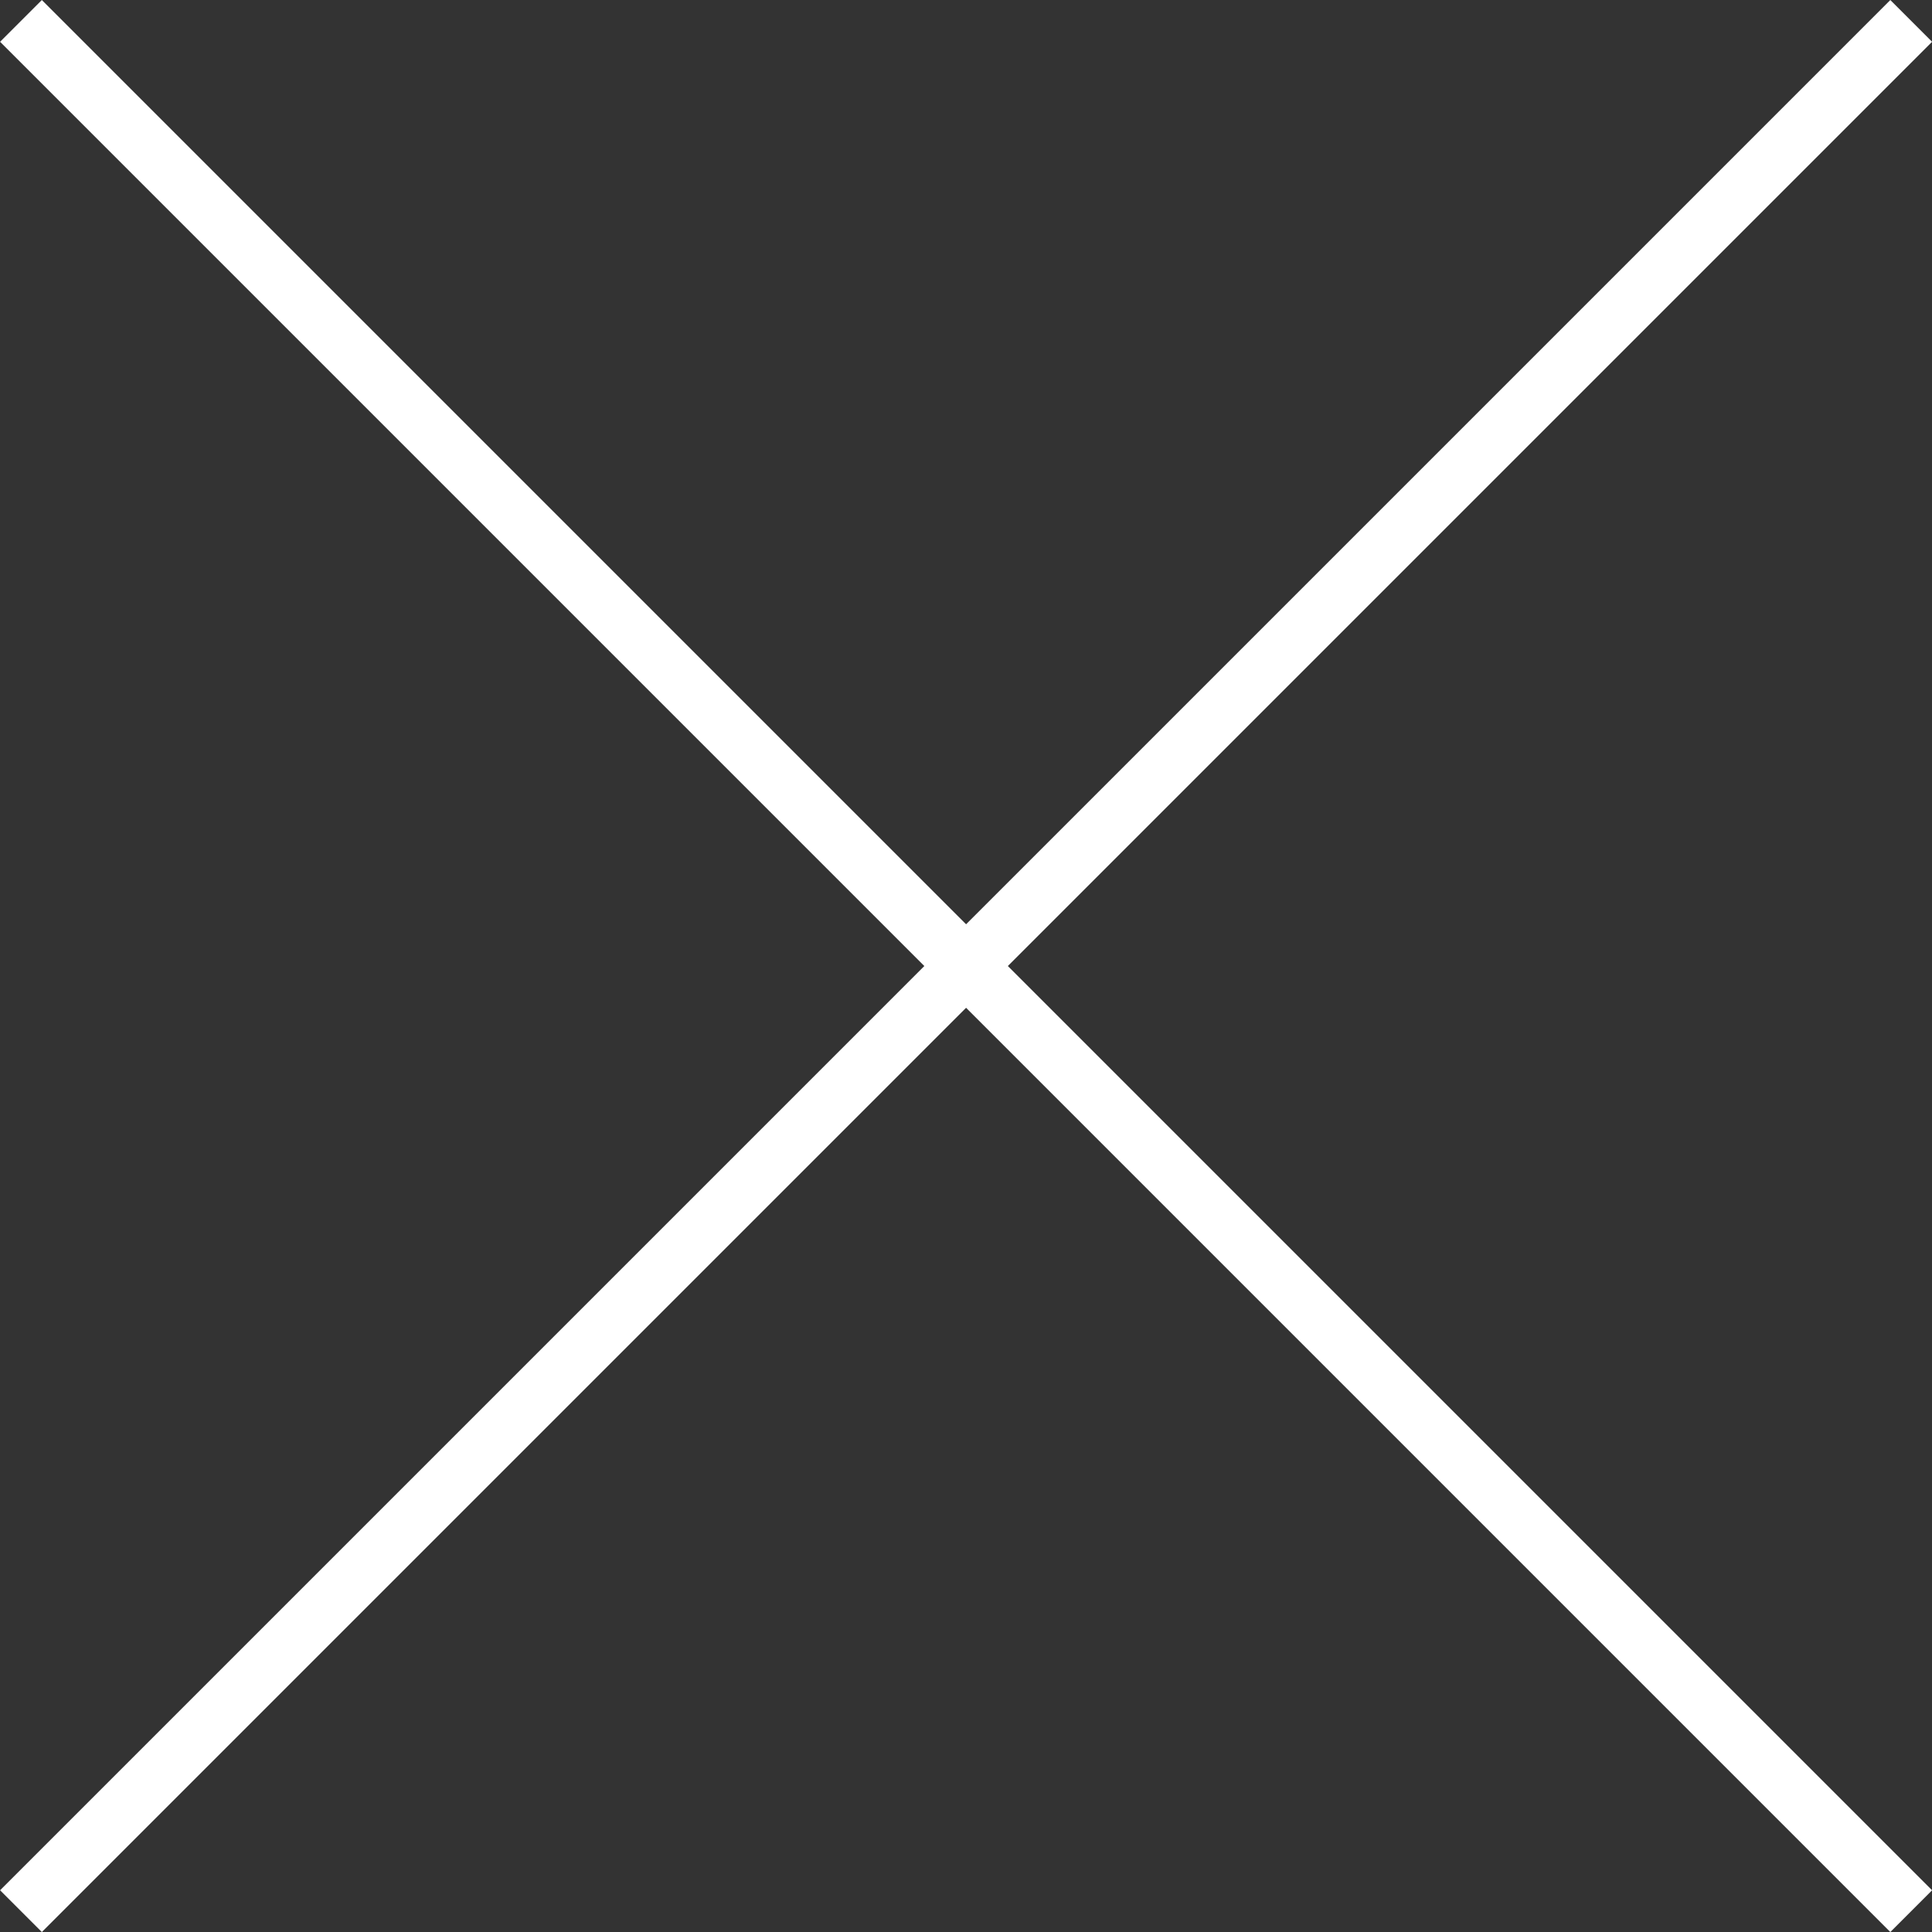 <svg xmlns="http://www.w3.org/2000/svg" width="32.707" height="32.707" viewBox="0 0 32.707 32.707">
  <rect x="0" y="0" width="32.707" height="32.707" fill="#333333" stroke="none"/>
  <g id="close" transform="translate(0.354 0.354)">
    <path id="パス_455721" data-name="パス 455721" d="M-11764.312-2651.042l32,32" transform="translate(11764.313 2651.042)" fill="none" stroke="#fff" stroke-width="1"/>
    <path id="パス_455722" data-name="パス 455722" d="M-11732.312-2651.042l-32,32" transform="translate(11764.313 2651.042)" fill="none" stroke="#fff" stroke-width="1"/>
  </g>
</svg>
